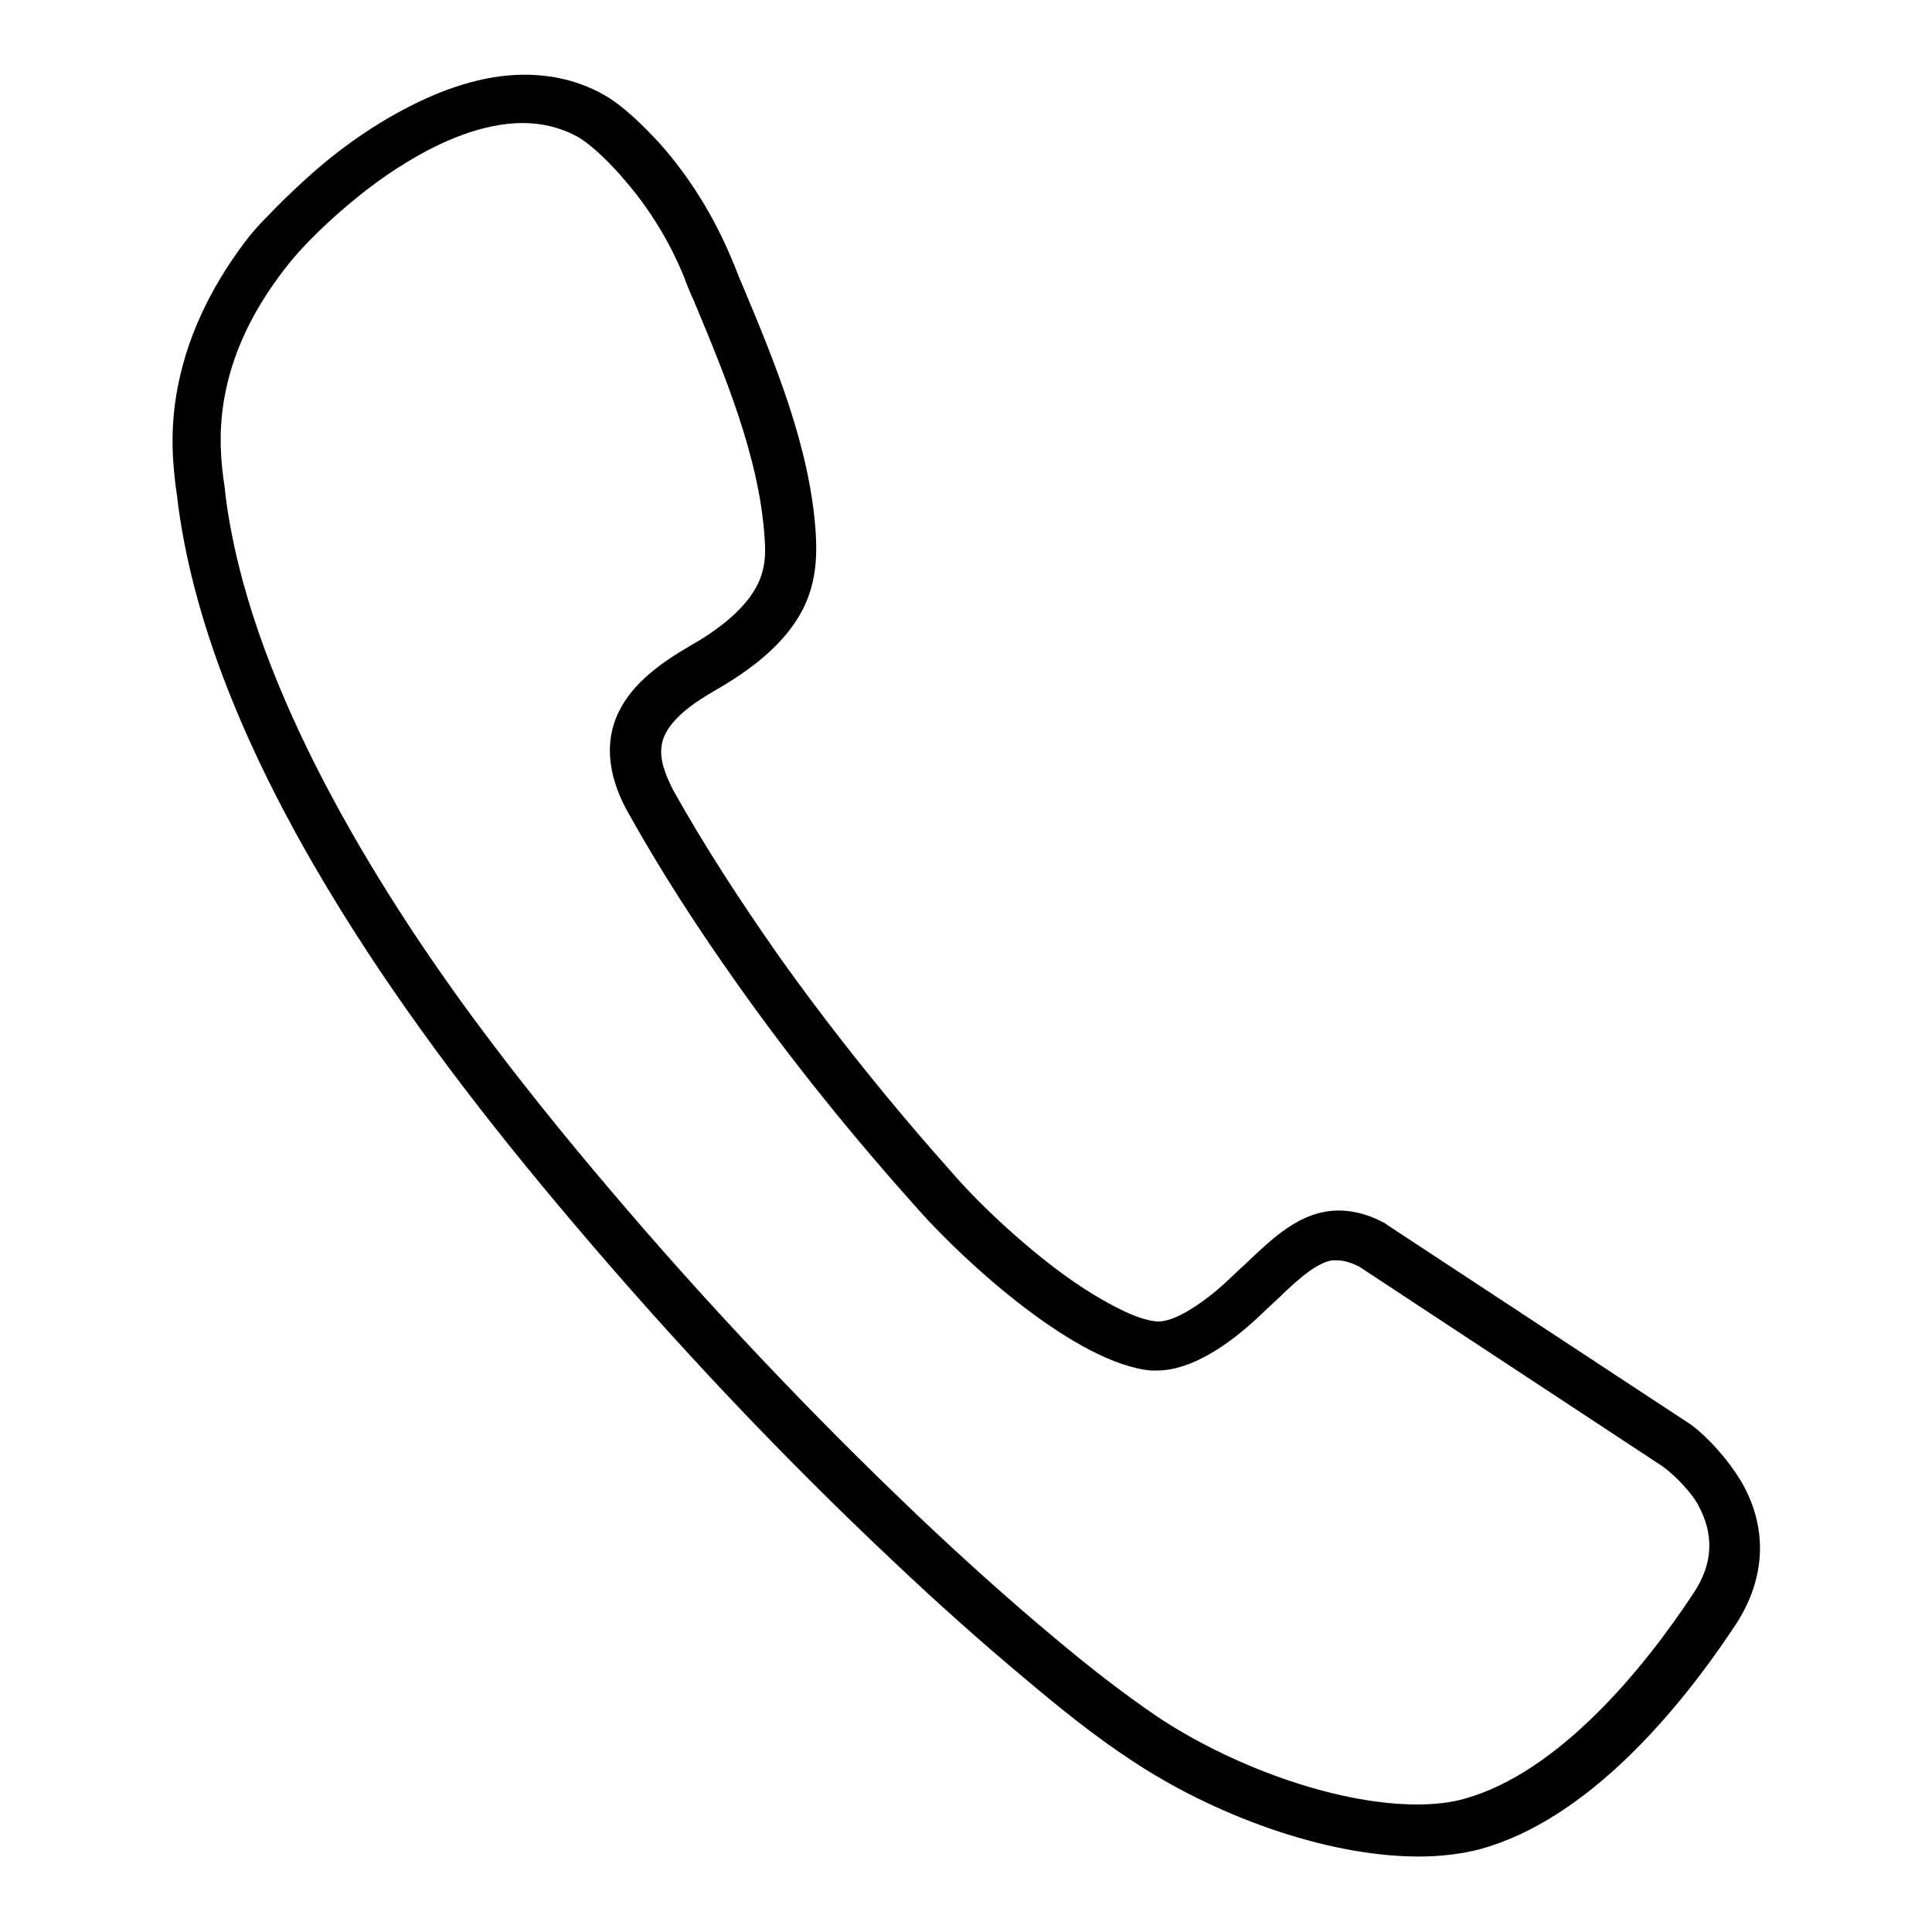 <?xml version="1.0" encoding="utf-8"?>
<!-- Svg Vector Icons : http://www.onlinewebfonts.com/icon -->
<!DOCTYPE svg PUBLIC "-//W3C//DTD SVG 1.1//EN" "http://www.w3.org/Graphics/SVG/1.1/DTD/svg11.dtd">
<svg version="1.1" xmlns="http://www.w3.org/2000/svg" xmlns:xlink="http://www.w3.org/1999/xlink" x="0px" y="0px" viewBox="0 0 256 256" enable-background="new 0 0 256 256" xml:space="preserve">
<g><g><path fill="#000000" d="M230.6,196.1c3.7,6.2,3.4,12.9-0.5,19c-7.7,11.7-19.8,26-33.9,29.9c-2.6,0.7-5.5,1-8.2,1c-12.6,0-27.5-5.7-38-12.7c-4.9-3.2-9.6-7-14.1-10.8c-6-5-11.8-10.2-17.4-15.5c-15-14.1-29.2-29.2-42.5-44.9c-11.2-13.2-21.8-26.9-30.9-41.6c-9.9-16-19-34.8-21.5-53.6c0-0.3-0.1-0.6-0.1-0.9c-0.7-4.6-0.9-8.7-0.2-13.3c1.2-7.7,4.6-14.6,9.2-20.7c0.9-1.2,1.9-2.3,2.9-3.3c1.5-1.6,3.1-3.1,4.7-4.6c4-3.7,8.5-7,13.4-9.6c4.9-2.6,10.4-4.6,16-4.6c3.6,0,7.2,0.8,10.4,2.6c2.6,1.4,5.6,4.4,7.6,6.6c3.9,4.4,7.1,9.6,9.4,15.1c0.5,1.1,0.9,2.3,1.4,3.4c4.4,10.5,9.1,21.8,9.8,33.2c0.2,3.5-0.1,6.7-1.7,9.9c-2.4,4.7-7,8.1-11.5,10.7c-2.6,1.5-6.6,4-7.2,7.2c-0.4,2.1,0.6,4.3,1.5,6.1c4.2,7.5,8.9,14.7,13.8,21.7c7.3,10.3,15.3,20.2,23.7,29.6c2.4,2.7,5,5.2,7.7,7.6c3.3,2.9,6.8,5.7,10.6,8c2.2,1.3,5.7,3.3,8.3,3.5c0.1,0,0.1,0,0.2,0c2.6,0,6.6-3.1,8.5-4.8c1-0.9,1.9-1.8,2.9-2.7c3.5-3.3,7.3-7.2,12.5-7.2c2.2,0,4.4,0.7,6.3,1.8l0,0l0.1,0.1l40.3,26.5h0C226.5,190.6,229,193.5,230.6,196.1L230.6,196.1z M220.3,194.3l-40.1-26.4c-0.9-0.5-2-0.9-3.1-0.9c-0.2,0-0.4,0-0.6,0c-2.5,0.4-5.7,3.7-7.4,5.3c-1,0.9-2,1.9-3,2.8c-3.3,3-8.2,6.5-12.8,6.5c-0.3,0-0.5,0-0.8,0c-9.8-0.9-24.4-14.1-30.8-21.3c-8.6-9.6-16.8-19.7-24.2-30.2c-5.1-7.2-9.9-14.6-14.2-22.3c-2.4-4.2-3.5-9-1.3-13.5c1.9-3.9,5.8-6.6,9.4-8.7c3.2-1.8,7-4.5,8.8-7.8c1.2-2.2,1.3-4.3,1.1-6.7c-0.7-10.5-5.3-21.5-9.3-31.1c-0.5-1.1-1-2.3-1.4-3.4c-1.9-4.6-4.5-8.9-7.8-12.7c-1.5-1.8-4.2-4.6-6.3-5.8c-2.2-1.2-4.7-1.8-7.2-1.8c-5.4,0-11,2.5-15.4,5.2c-3.5,2.1-6.8,4.7-9.9,7.5c-2.2,2-4.6,4.4-6.4,6.8c-4,5.2-7,11.1-8,17.7c-0.6,4-0.4,7.4,0.2,11.3c0,0.3,0.1,0.7,0.1,1c1.6,12.3,6.3,24.4,11.8,35.4c6,11.9,13.4,23.4,21.3,34.1c5.7,7.7,11.6,15,17.8,22.3c12.8,15.1,26.6,29.7,41,43.4c5.8,5.5,11.8,10.9,17.9,16c4.4,3.7,9,7.3,13.7,10.5c9.3,6.2,23.2,11.6,34.4,11.6c2.1,0,4.4-0.2,6.4-0.8c12.3-3.5,23.5-17,30.2-27.2c2.6-3.9,2.8-7.8,0.5-11.9C224,197.7,222.1,195.6,220.3,194.3z"/></g></g>
</svg>